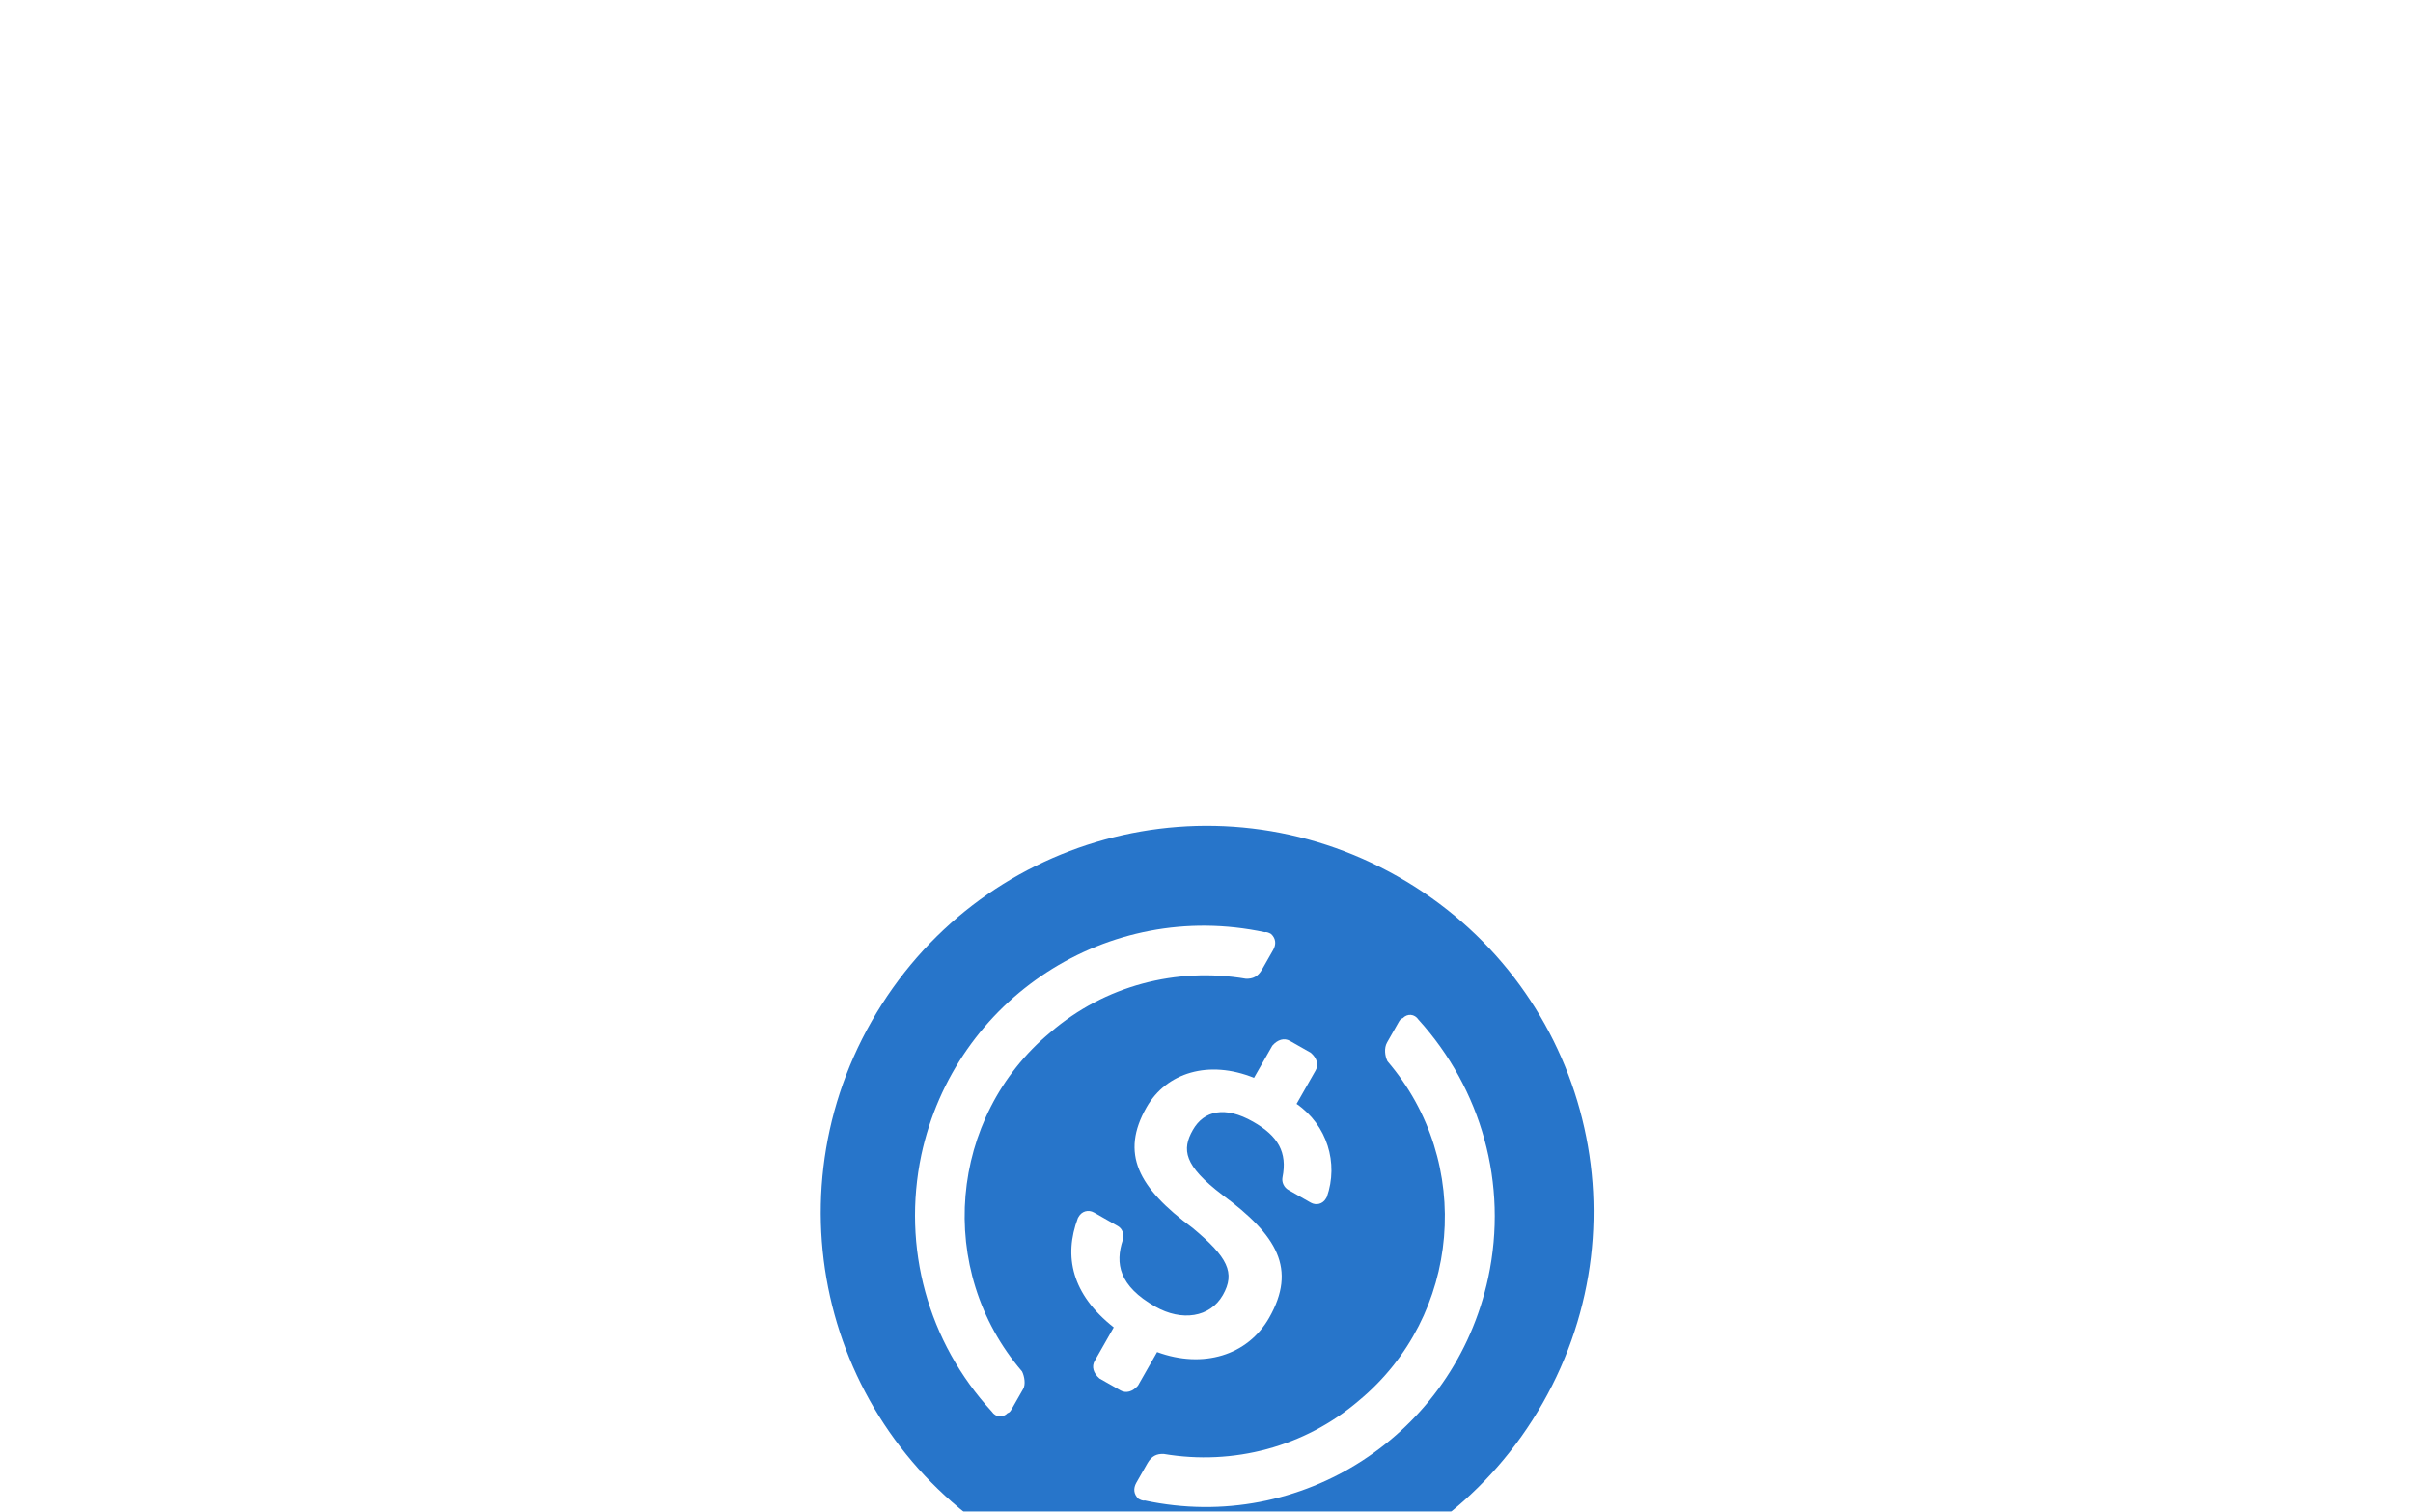 <svg width="150" height="94" viewBox="0 0 150 94" fill="none" xmlns="http://www.w3.org/2000/svg">
<g filter="url(#filter0_d_605_25)">
<g clip-path="url(#clip0_605_25)">
<rect x="45.57" y="11" width="82" height="82" rx="16" transform="rotate(29.652 45.57 11)" fill="white"/>
<g clip-path="url(#clip1_605_25)">
<path d="M49.168 88.231C60.727 94.811 75.319 90.806 81.899 79.248C88.479 67.69 84.474 53.097 72.916 46.517C61.357 39.937 46.765 43.942 40.185 55.501C33.605 67.059 37.61 81.651 49.168 88.231Z" fill="#2775CA"/>
<path d="M64.896 73.942C66.627 70.9 65.396 68.819 61.994 66.306C59.584 64.474 59.459 63.482 60.151 62.265C60.844 61.049 62.158 60.761 63.896 61.751C65.461 62.641 66.033 63.658 65.725 65.209C65.664 65.519 65.826 65.841 66.086 65.989L67.477 66.781C67.824 66.979 68.234 66.867 68.431 66.519L68.481 66.432C69.222 64.322 68.498 61.954 66.599 60.643L67.786 58.557C67.984 58.209 67.871 57.8 67.487 57.466L66.183 56.724C65.835 56.526 65.426 56.638 65.092 57.023L63.954 59.022C61.149 57.886 58.508 58.684 57.272 60.856C55.639 63.724 56.734 65.843 60.136 68.356C62.322 70.175 62.808 71.142 62.016 72.533C61.224 73.923 59.464 74.186 57.812 73.246C55.553 71.96 55.315 70.559 55.796 69.107C55.907 68.71 55.746 68.388 55.485 68.239L54.008 67.398C53.66 67.2 53.251 67.312 53.053 67.66L53.003 67.747C52.114 70.117 52.614 72.473 55.234 74.541L54.047 76.626C53.849 76.974 53.962 77.383 54.347 77.717L55.65 78.459C55.998 78.657 56.407 78.545 56.741 78.16L57.929 76.074C60.783 77.124 63.56 76.288 64.896 73.942Z" fill="white"/>
<path d="M49.534 77.279C44.14 70.986 44.968 61.447 51.298 56.19C54.679 53.282 59.13 52.134 63.436 52.858C63.882 52.883 64.204 52.721 64.452 52.286L65.144 51.07C65.342 50.722 65.317 50.362 65.019 50.078C64.932 50.028 64.758 49.929 64.622 49.967C54.882 47.874 45.366 54.078 43.273 63.819C42.066 69.576 43.676 75.44 47.652 79.775C47.901 80.146 48.347 80.171 48.632 79.872C48.769 79.835 48.818 79.748 48.917 79.574L49.61 78.358C49.758 78.097 49.695 77.601 49.534 77.279ZM74.181 55.409C73.933 55.037 73.486 55.013 73.201 55.311C73.065 55.349 73.015 55.435 72.916 55.609L72.224 56.826C72.026 57.173 72.089 57.669 72.25 57.992C77.644 64.284 76.816 73.824 70.486 79.081C67.104 81.988 62.653 83.137 58.348 82.412C57.902 82.388 57.58 82.549 57.332 82.984L56.639 84.201C56.442 84.548 56.467 84.908 56.765 85.193C56.852 85.242 57.026 85.341 57.162 85.304C66.902 87.397 76.418 81.192 78.511 71.452C79.767 65.608 78.07 59.694 74.181 55.409Z" fill="white"/>
</g>
</g>
</g>
<defs>
<filter id="filter0_d_605_25" x="-4.996" y="-5" width="159.828" height="159.83" filterUnits="userSpaceOnUse" color-interpolation-filters="sRGB">
<feFlood flood-opacity="0" result="BackgroundImageFix"/>
<feColorMatrix in="SourceAlpha" type="matrix" values="0 0 0 0 0 0 0 0 0 0 0 0 0 0 0 0 0 0 127 0" result="hardAlpha"/>
<feOffset dx="14" dy="8"/>
<feGaussianBlur stdDeviation="12"/>
<feComposite in2="hardAlpha" operator="out"/>
<feColorMatrix type="matrix" values="0 0 0 0 0.533 0 0 0 0 0.533 0 0 0 0 0.533 0 0 0 0.25 0"/>
<feBlend mode="normal" in2="BackgroundImageFix" result="effect1_dropShadow_605_25"/>
<feBlend mode="normal" in="SourceGraphic" in2="effect1_dropShadow_605_25" result="shape"/>
</filter>
<clipPath id="clip0_605_25">
<rect x="45.57" y="11" width="82" height="82" rx="16" transform="rotate(29.652 45.57 11)" fill="white"/>
</clipPath>
<clipPath id="clip1_605_25">
<rect width="48" height="48" fill="white" transform="translate(52.059 34.644) rotate(29.652)"/>
</clipPath>
</defs>
</svg>

